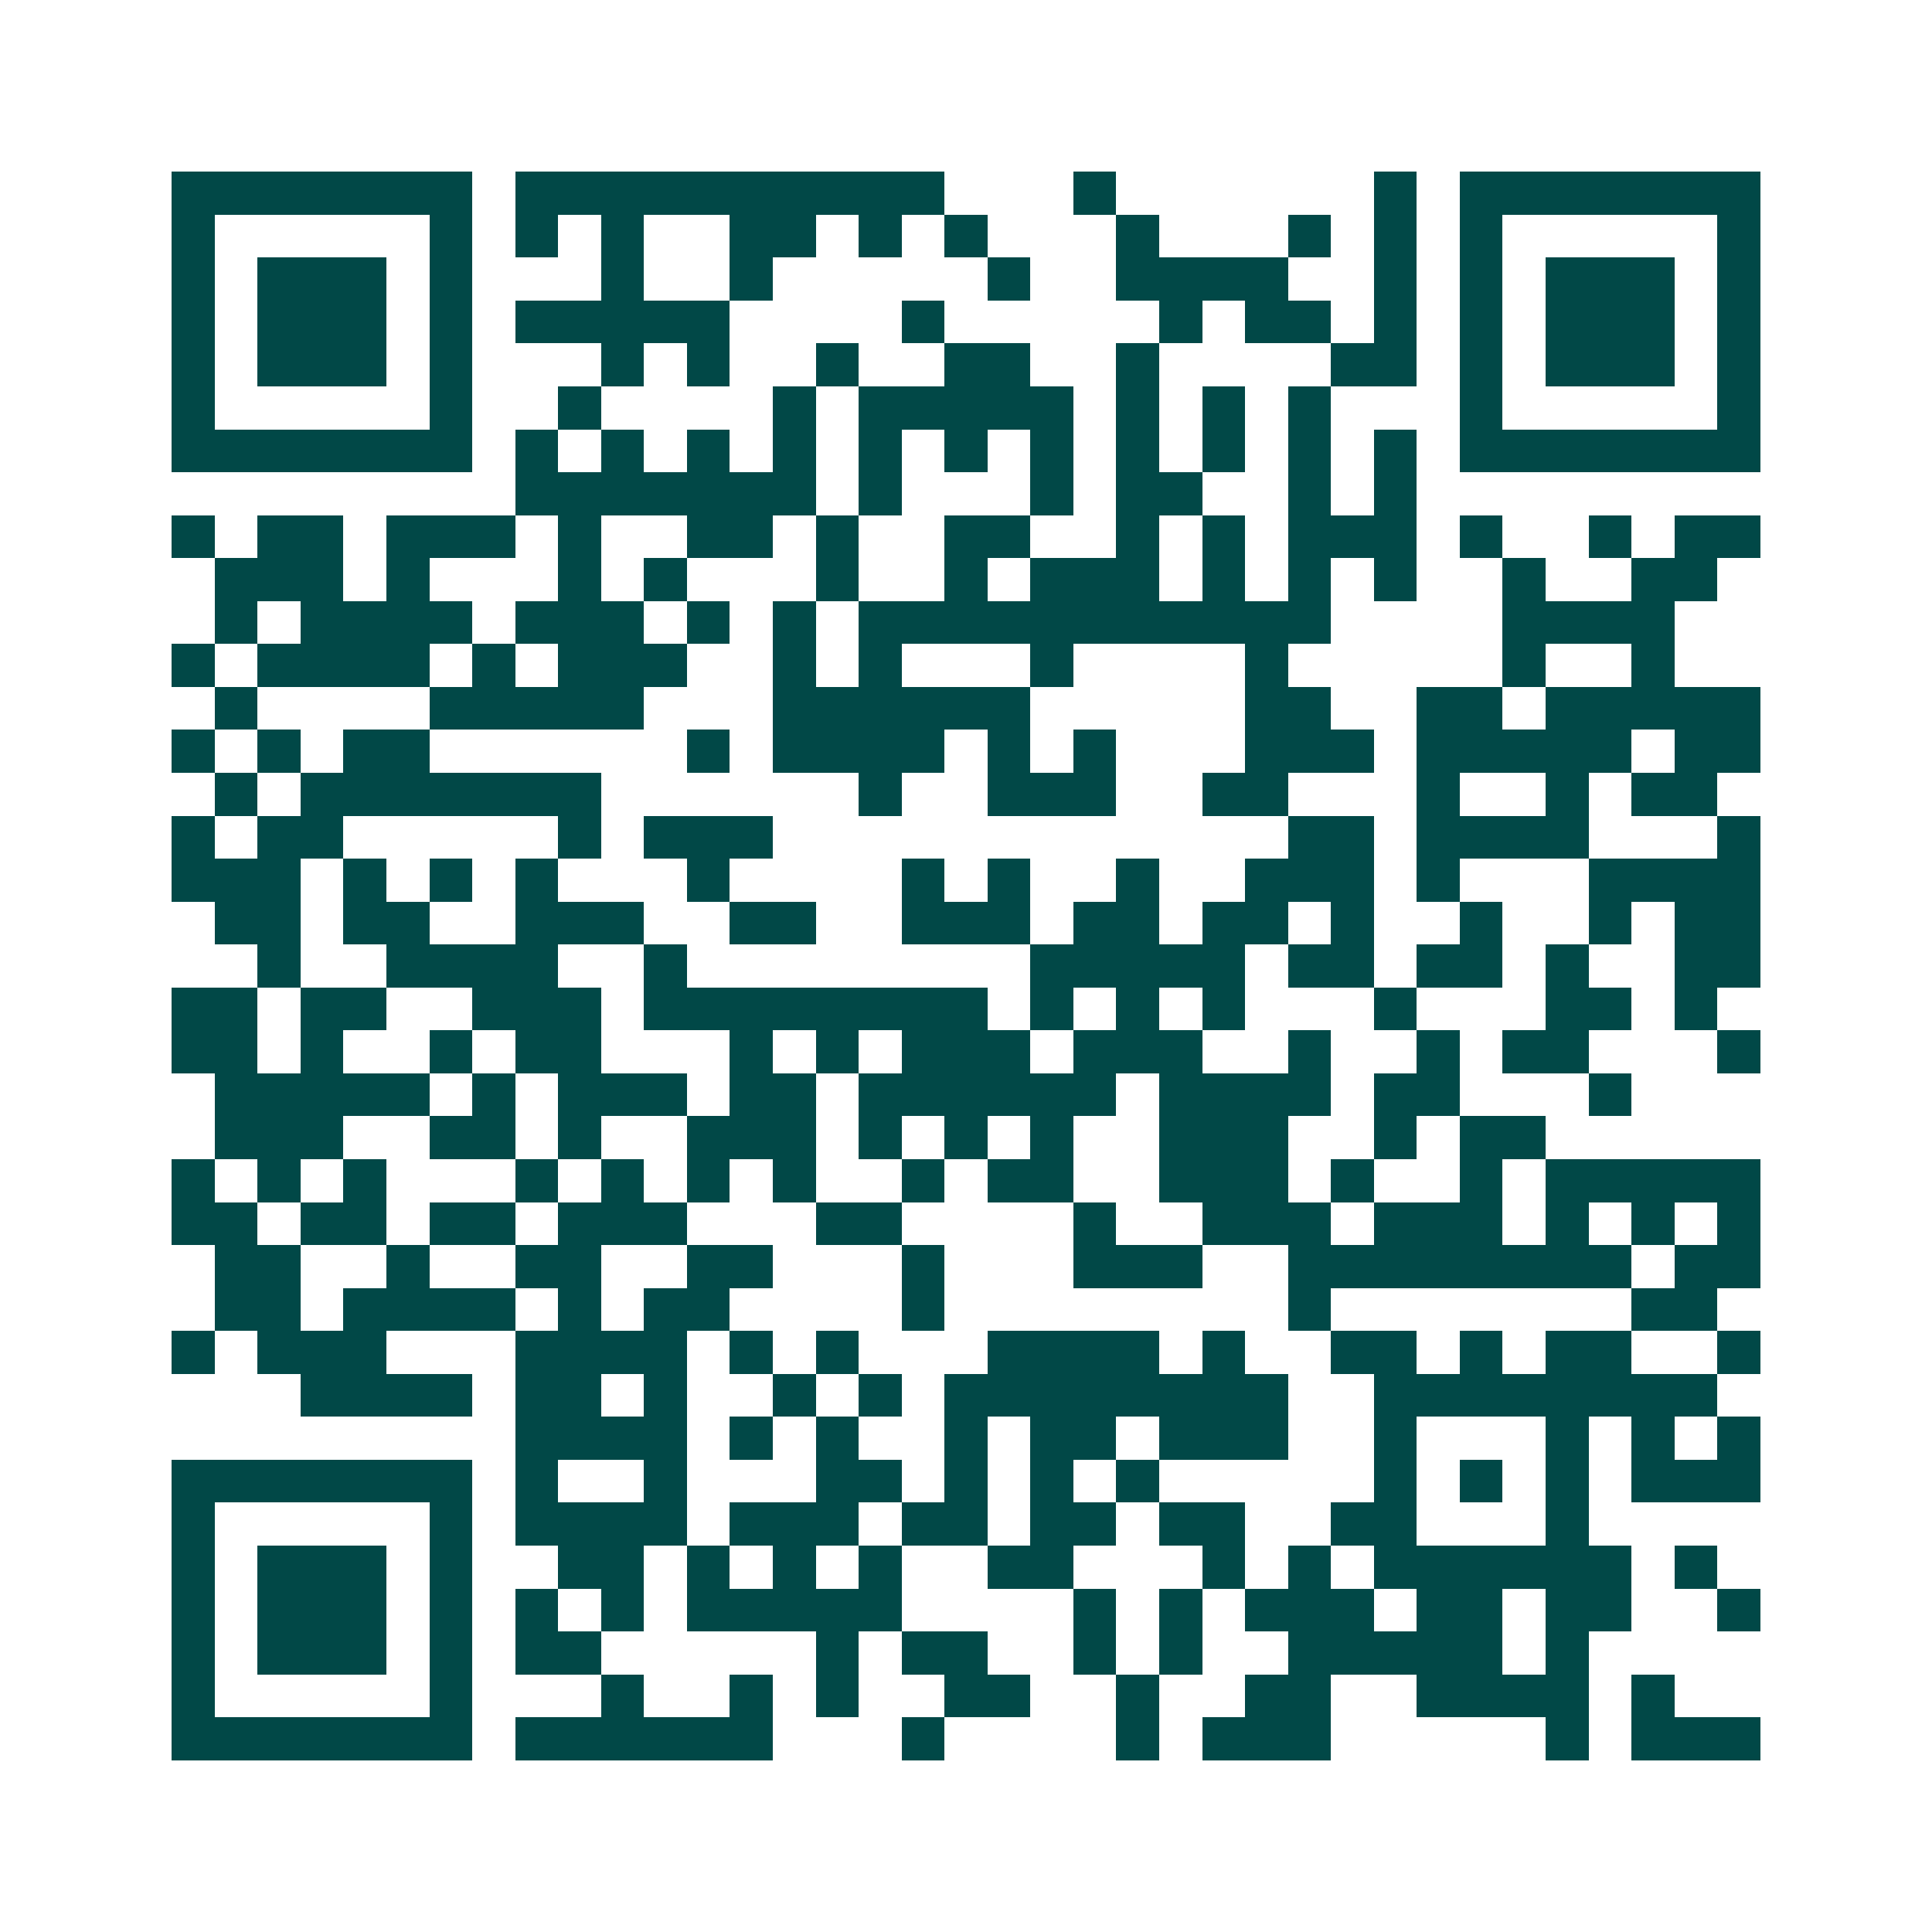 <svg xmlns="http://www.w3.org/2000/svg" width="200" height="200" viewBox="0 0 45 45" shape-rendering="crispEdges"><path fill="#ffffff" d="M0 0h45v45H0z"/><path stroke="#014847" d="M4 4.5h7m1 0h10m3 0h1m6 0h1m1 0h7M4 5.5h1m5 0h1m1 0h1m1 0h1m2 0h2m1 0h1m1 0h1m3 0h1m3 0h1m1 0h1m1 0h1m5 0h1M4 6.5h1m1 0h3m1 0h1m3 0h1m2 0h1m5 0h1m2 0h4m2 0h1m1 0h1m1 0h3m1 0h1M4 7.5h1m1 0h3m1 0h1m1 0h5m4 0h1m5 0h1m1 0h2m1 0h1m1 0h1m1 0h3m1 0h1M4 8.5h1m1 0h3m1 0h1m3 0h1m1 0h1m2 0h1m2 0h2m2 0h1m4 0h2m1 0h1m1 0h3m1 0h1M4 9.5h1m5 0h1m2 0h1m4 0h1m1 0h5m1 0h1m1 0h1m1 0h1m3 0h1m5 0h1M4 10.5h7m1 0h1m1 0h1m1 0h1m1 0h1m1 0h1m1 0h1m1 0h1m1 0h1m1 0h1m1 0h1m1 0h1m1 0h7M12 11.5h7m1 0h1m3 0h1m1 0h2m2 0h1m1 0h1M4 12.5h1m1 0h2m1 0h3m1 0h1m2 0h2m1 0h1m2 0h2m2 0h1m1 0h1m1 0h3m1 0h1m2 0h1m1 0h2M5 13.5h3m1 0h1m3 0h1m1 0h1m3 0h1m2 0h1m1 0h3m1 0h1m1 0h1m1 0h1m2 0h1m2 0h2M5 14.5h1m1 0h4m1 0h3m1 0h1m1 0h1m1 0h11m4 0h4M4 15.5h1m1 0h4m1 0h1m1 0h3m2 0h1m1 0h1m3 0h1m4 0h1m5 0h1m2 0h1M5 16.5h1m4 0h5m3 0h6m5 0h2m2 0h2m1 0h5M4 17.5h1m1 0h1m1 0h2m6 0h1m1 0h4m1 0h1m1 0h1m3 0h3m1 0h5m1 0h2M5 18.5h1m1 0h7m6 0h1m2 0h3m2 0h2m3 0h1m2 0h1m1 0h2M4 19.5h1m1 0h2m5 0h1m1 0h3m12 0h2m1 0h4m3 0h1M4 20.5h3m1 0h1m1 0h1m1 0h1m3 0h1m4 0h1m1 0h1m2 0h1m2 0h3m1 0h1m3 0h4M5 21.5h2m1 0h2m2 0h3m2 0h2m2 0h3m1 0h2m1 0h2m1 0h1m2 0h1m2 0h1m1 0h2M6 22.5h1m2 0h4m2 0h1m8 0h5m1 0h2m1 0h2m1 0h1m2 0h2M4 23.5h2m1 0h2m2 0h3m1 0h8m1 0h1m1 0h1m1 0h1m3 0h1m3 0h2m1 0h1M4 24.5h2m1 0h1m2 0h1m1 0h2m3 0h1m1 0h1m1 0h3m1 0h3m2 0h1m2 0h1m1 0h2m3 0h1M5 25.5h5m1 0h1m1 0h3m1 0h2m1 0h6m1 0h4m1 0h2m3 0h1M5 26.5h3m2 0h2m1 0h1m2 0h3m1 0h1m1 0h1m1 0h1m2 0h3m2 0h1m1 0h2M4 27.5h1m1 0h1m1 0h1m3 0h1m1 0h1m1 0h1m1 0h1m2 0h1m1 0h2m2 0h3m1 0h1m2 0h1m1 0h5M4 28.5h2m1 0h2m1 0h2m1 0h3m3 0h2m4 0h1m2 0h3m1 0h3m1 0h1m1 0h1m1 0h1M5 29.5h2m2 0h1m2 0h2m2 0h2m3 0h1m3 0h3m2 0h8m1 0h2M5 30.5h2m1 0h4m1 0h1m1 0h2m4 0h1m8 0h1m7 0h2M4 31.5h1m1 0h3m3 0h4m1 0h1m1 0h1m3 0h4m1 0h1m2 0h2m1 0h1m1 0h2m2 0h1M7 32.5h4m1 0h2m1 0h1m2 0h1m1 0h1m1 0h8m2 0h8M12 33.5h4m1 0h1m1 0h1m2 0h1m1 0h2m1 0h3m2 0h1m3 0h1m1 0h1m1 0h1M4 34.5h7m1 0h1m2 0h1m3 0h2m1 0h1m1 0h1m1 0h1m5 0h1m1 0h1m1 0h1m1 0h3M4 35.5h1m5 0h1m1 0h4m1 0h3m1 0h2m1 0h2m1 0h2m2 0h2m3 0h1M4 36.5h1m1 0h3m1 0h1m2 0h2m1 0h1m1 0h1m1 0h1m2 0h2m3 0h1m1 0h1m1 0h6m1 0h1M4 37.5h1m1 0h3m1 0h1m1 0h1m1 0h1m1 0h5m4 0h1m1 0h1m1 0h3m1 0h2m1 0h2m2 0h1M4 38.5h1m1 0h3m1 0h1m1 0h2m5 0h1m1 0h2m2 0h1m1 0h1m2 0h5m1 0h1M4 39.5h1m5 0h1m3 0h1m2 0h1m1 0h1m2 0h2m2 0h1m2 0h2m2 0h4m1 0h1M4 40.5h7m1 0h6m3 0h1m4 0h1m1 0h3m5 0h1m1 0h3"/></svg>
